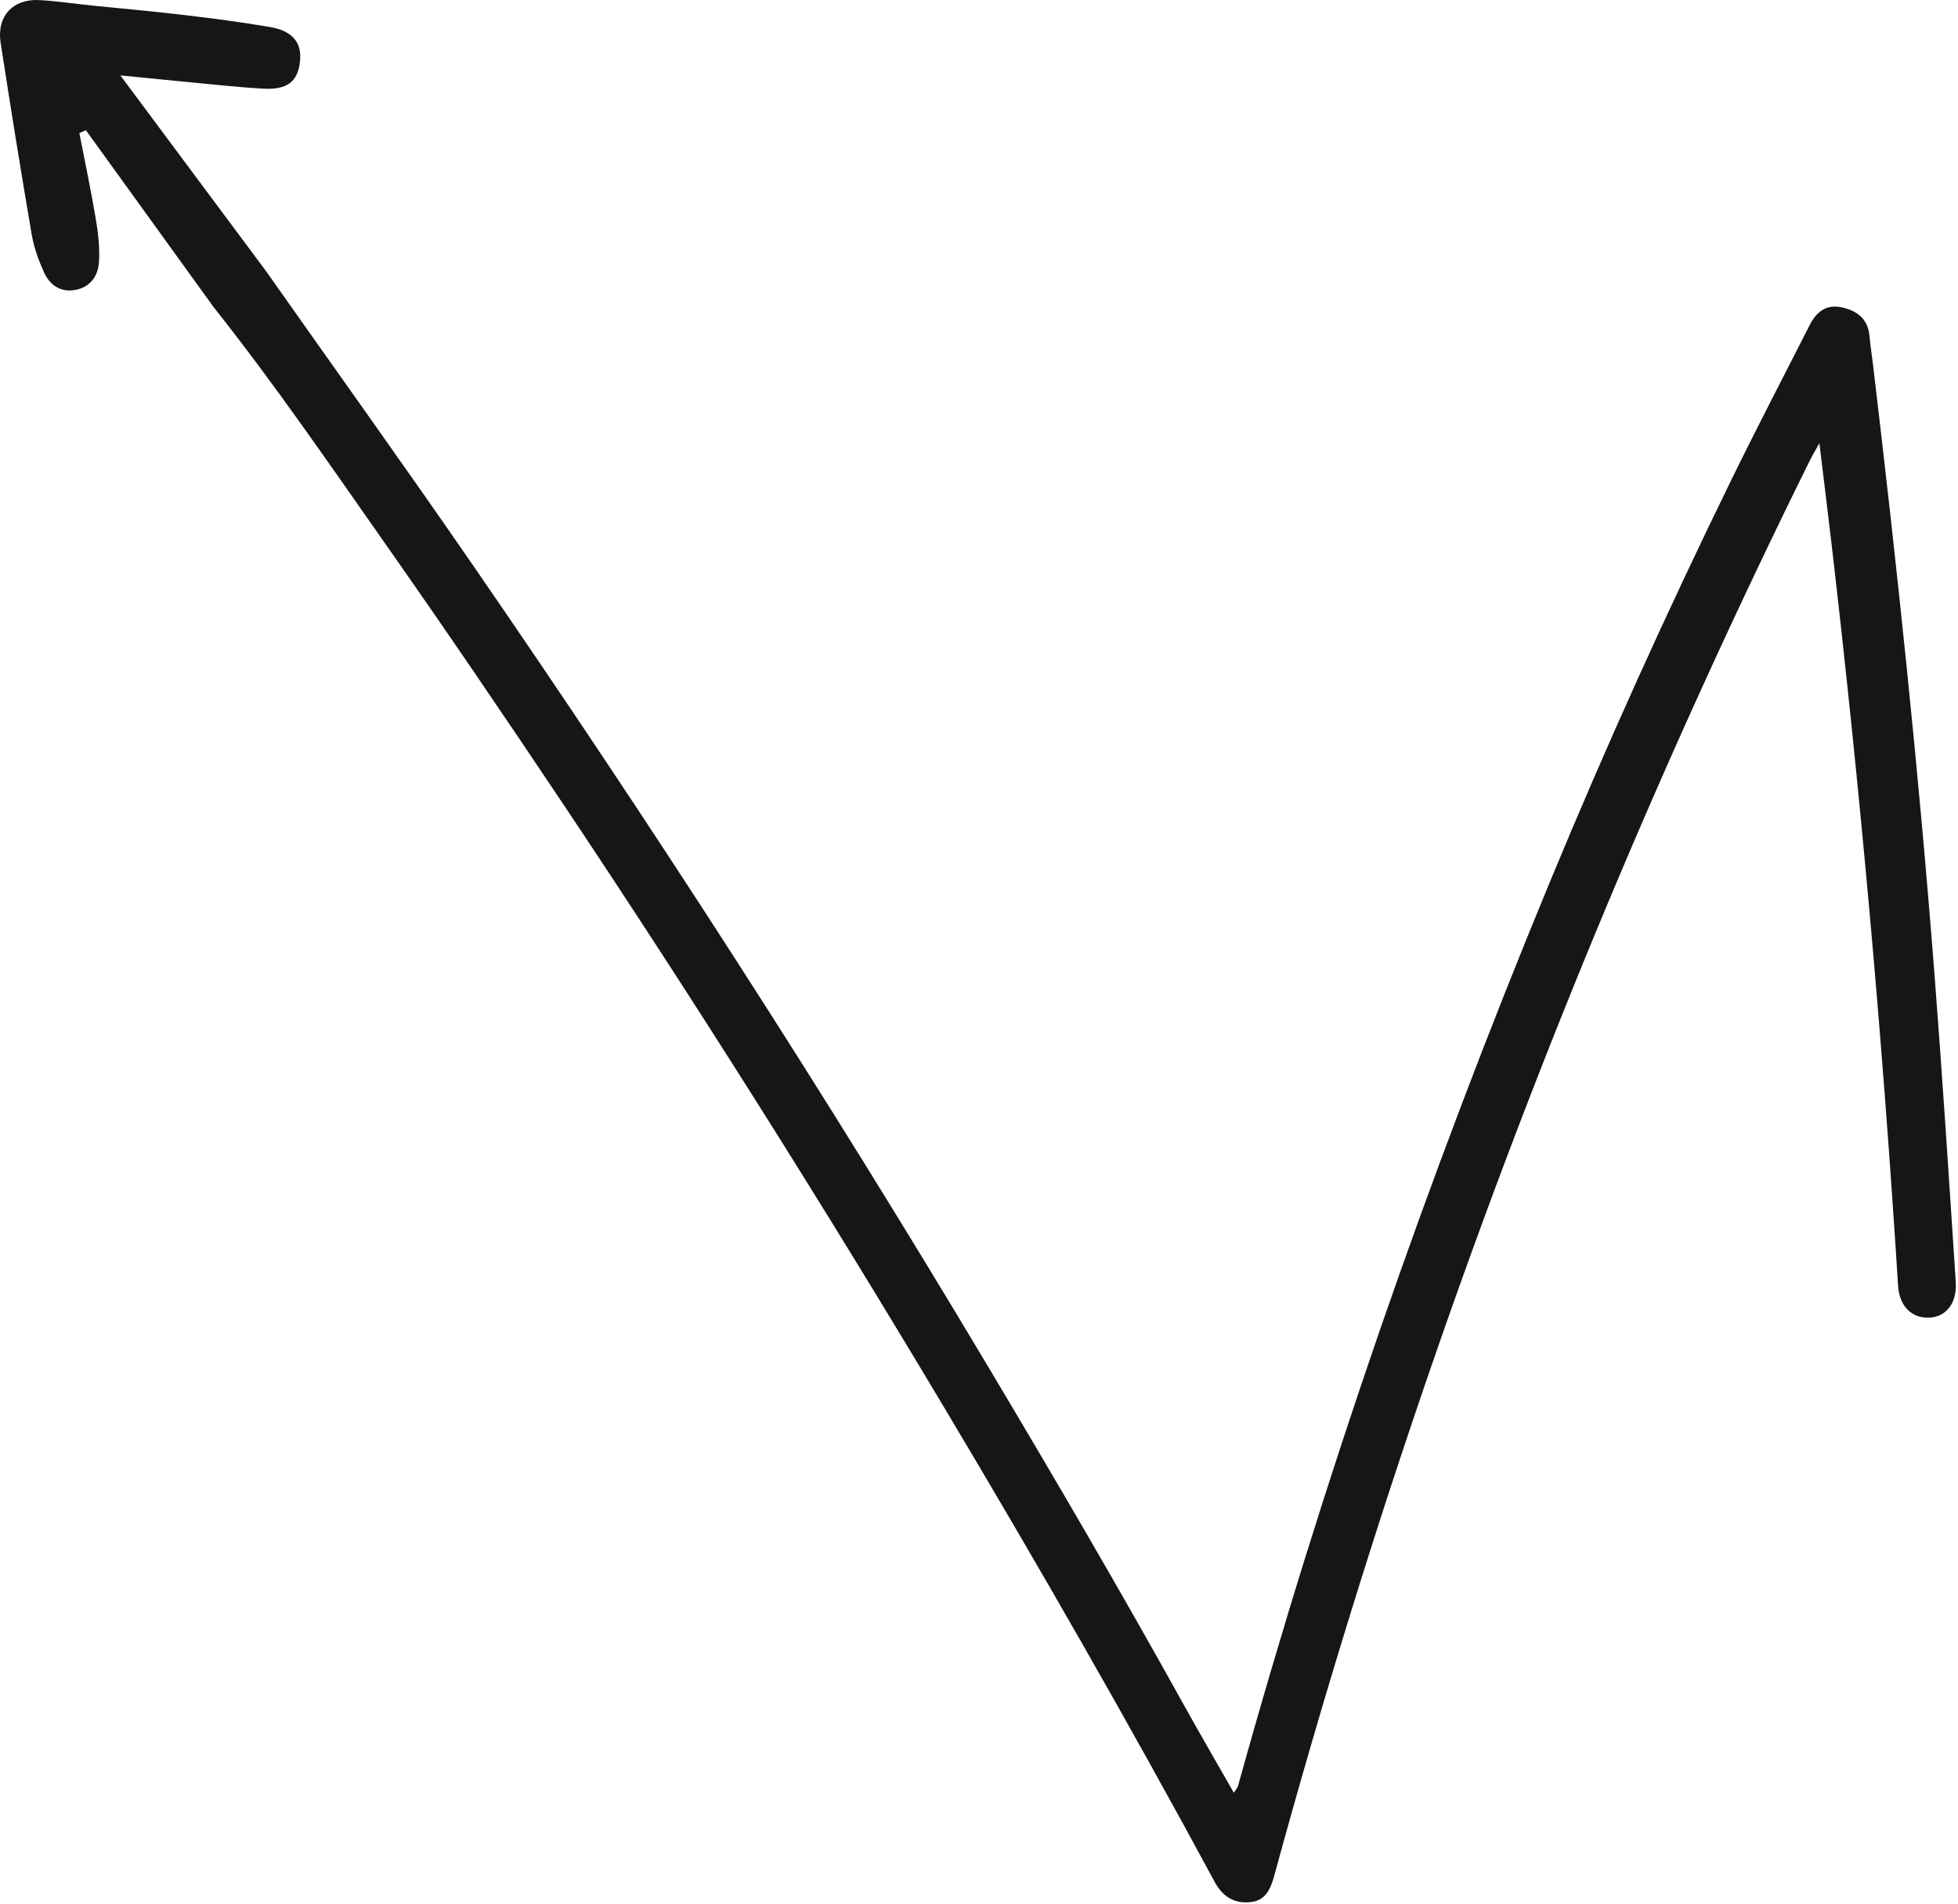 <svg width="652" height="634" viewBox="0 0 652 634" fill="none" xmlns="http://www.w3.org/2000/svg">
<g clip-path="url(#clip0_41_998)">
<path d="M88.77 90.531C72.87 69.171 56.98 47.811 40.08 25.111C53.02 26.381 64.49 27.531 75.97 28.621C79.84 28.991 83.71 29.301 87.58 29.521C95.52 29.961 99.11 27.321 99.88 20.591C100.62 14.191 97.45 10.271 89.77 8.971C70.63 5.741 51.3 3.831 31.97 1.981C25.7 1.371 19.44 0.391 13.15 0.031C4.32 -0.479 -1.15 5.411 0.2 14.181C3.49 35.541 6.93 56.871 10.57 78.171C11.3 82.421 12.83 86.621 14.6 90.571C16.54 94.911 20.14 97.461 25.15 96.531C30.15 95.601 32.7 91.791 32.97 87.191C33.25 82.401 32.67 77.491 31.87 72.731C30.27 63.221 28.26 53.791 26.43 44.321C27.15 44.001 27.88 43.681 28.6 43.361C42.79 63.021 56.99 82.681 71.18 102.331C91.25 127.621 109.49 154.261 128.02 180.661C148.24 209.461 168.04 238.571 187.59 267.821C231.7 333.821 274 400.971 314.68 469.131C345.66 521.031 375.76 573.441 404.48 626.641C407.09 631.471 410.84 633.911 416.26 633.401C421.6 632.891 423.17 628.791 424.37 624.371C440.09 566.751 457.68 509.701 477.19 453.261C512.68 350.561 554.56 250.531 602.76 153.141C603.38 151.891 604.11 150.691 605.84 147.581C607.36 160.131 608.68 170.751 609.92 181.371C619.48 263.431 626.86 345.701 632.05 428.151C632.48 434.951 636.57 438.991 642.37 438.761C647.98 438.541 651.72 434.011 651.25 426.871C649 392.451 646.78 358.021 644.11 323.641C638.86 256.051 631.7 188.641 623.69 121.331C623.32 118.191 622.81 115.071 622.53 111.931C622.02 106.131 618.35 103.411 613.16 102.321C608.06 101.251 604.83 103.891 602.64 108.191C593.96 125.301 585.07 142.301 576.65 159.531C555.1 203.591 534.88 248.271 516.13 293.591C475.45 391.931 440.64 492.311 412.2 594.891C412.08 595.331 411.69 595.691 410.86 596.961C405.08 586.821 399.44 577.141 394.01 567.351C373.17 529.771 351.48 492.691 329.47 455.791C275.24 364.881 217.92 275.951 157.88 188.781C135.17 155.811 111.82 123.271 88.76 90.531H88.77Z" fill="#161616"/>
</g>
<defs>
<clipPath id="clip0_41_998">
<rect width="651.29" height="633.47" fill="white"/>
</clipPath>
</defs>
</svg>
